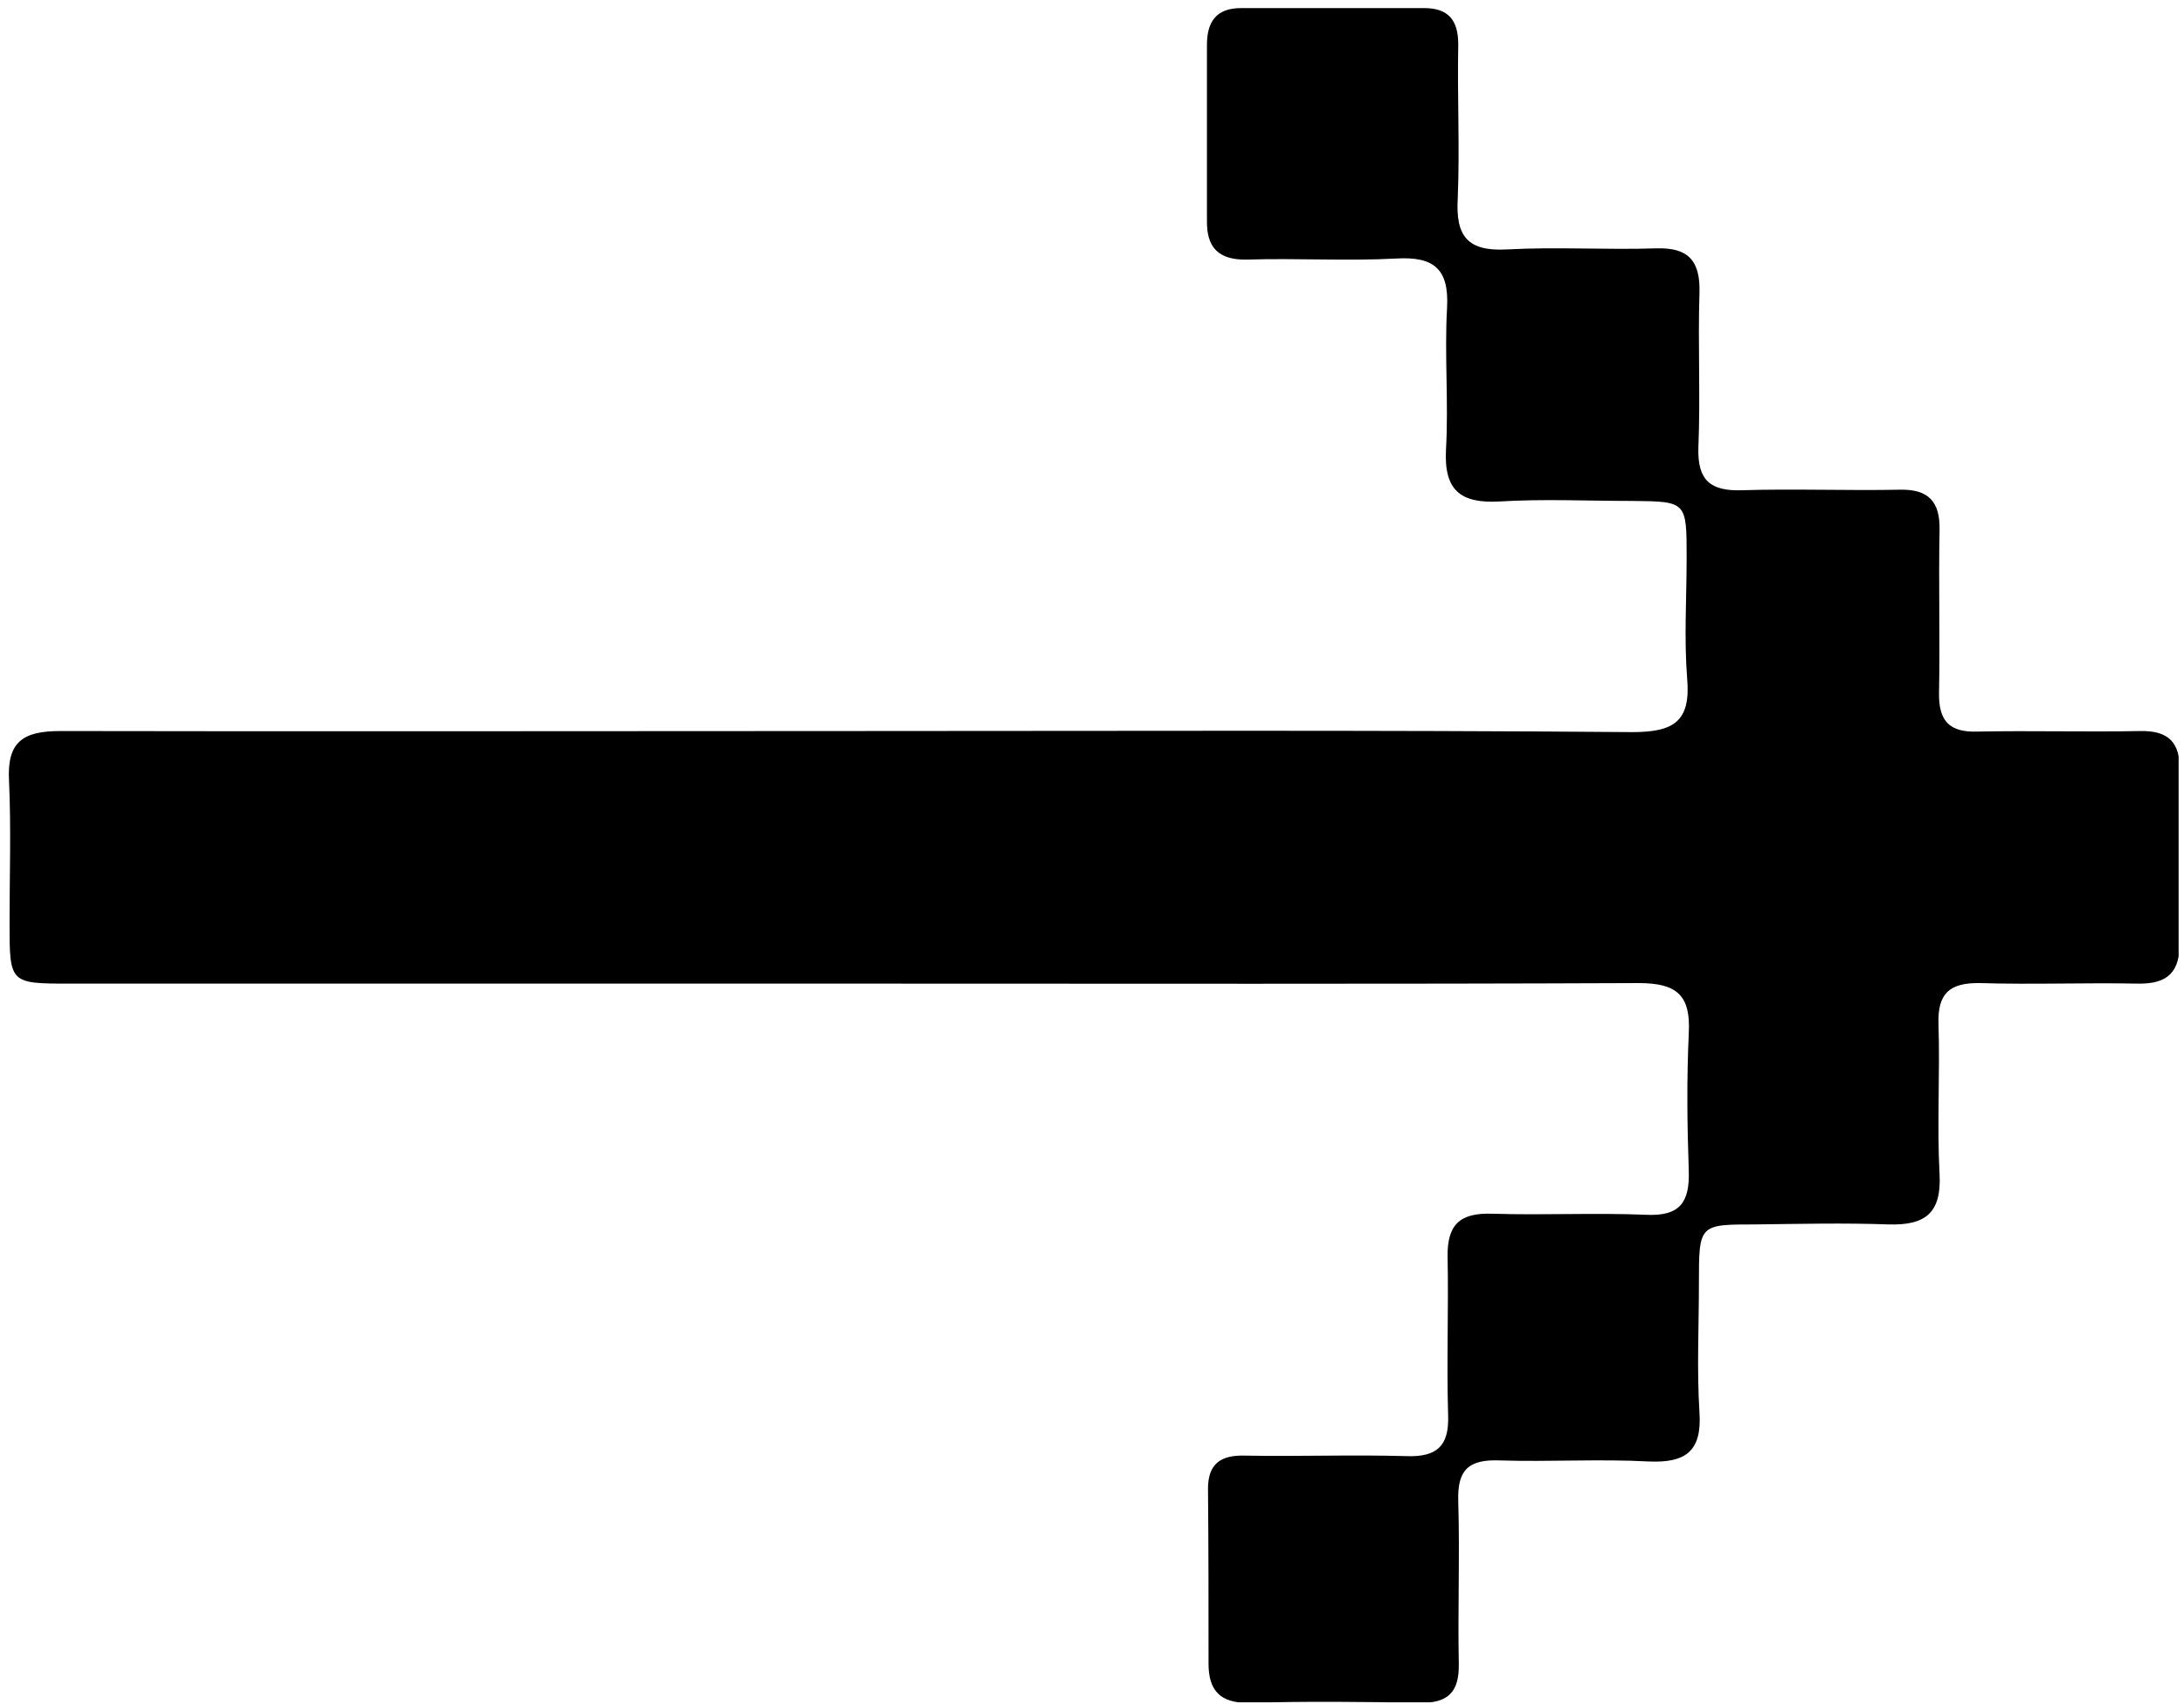 <svg xmlns="http://www.w3.org/2000/svg" width="241" height="188" viewBox="0 0 241 188" fill="none"><g clip-path="url(#clip0_21_29)"><path d="M93.91 80.646C122.644 80.646 151.378 80.528 180.112 80.764C184.645 80.764 186.588 79.642 186.176 74.861C185.823 70.433 186.117 66.006 186.117 61.519C186.117 55.321 186.117 55.321 180.112 55.262C175.224 55.262 170.337 55.026 165.45 55.321C161.152 55.557 159.327 54.081 159.562 49.594C159.857 44.4 159.386 39.146 159.68 33.951C159.915 29.641 158.208 28.284 154.086 28.52C148.61 28.815 143.076 28.461 137.6 28.638C134.42 28.697 133.125 27.28 133.184 24.269C133.184 17.835 133.184 11.4 133.184 4.965C133.184 2.427 134.185 0.892 136.952 0.892C143.664 0.892 150.377 0.892 157.148 0.892C159.798 0.892 160.916 2.191 160.916 4.906C160.799 10.573 161.093 16.241 160.858 21.908C160.622 26.04 161.917 27.752 166.275 27.516C171.751 27.221 177.285 27.575 182.761 27.398C186.353 27.28 187.648 28.815 187.531 32.357C187.354 38.024 187.648 43.691 187.413 49.358C187.295 53.019 188.767 54.199 192.241 54.081C198.011 53.904 203.841 54.14 209.67 54.022C212.79 53.963 214.086 55.321 214.027 58.45C213.909 64.412 214.086 70.374 213.968 76.396C213.909 79.524 215.087 80.823 218.266 80.705C224.213 80.587 230.16 80.764 236.166 80.646C239.287 80.587 240.582 81.886 240.523 85.014C240.464 91.272 240.406 97.589 240.523 103.846C240.582 107.152 239.287 108.569 235.931 108.51C230.101 108.392 224.331 108.628 218.502 108.451C215.146 108.392 213.791 109.572 213.909 112.996C214.086 118.486 213.732 124.036 214.027 129.526C214.262 133.894 212.378 135.193 208.374 135.075C203.487 134.898 198.6 135.016 193.713 135.075C187.472 135.075 187.472 135.075 187.472 141.568C187.472 146.291 187.236 151.073 187.531 155.795C187.825 160.105 186 161.404 181.937 161.226C176.461 160.931 170.926 161.286 165.45 161.108C162.094 160.99 160.799 162.112 160.916 165.595C161.093 171.557 160.858 177.52 160.975 183.541C161.034 186.67 159.798 187.91 156.618 187.85C150.377 187.732 144.077 187.673 137.835 187.85C134.656 187.91 133.36 186.493 133.36 183.541C133.36 177.106 133.36 170.672 133.301 164.237C133.301 161.522 134.656 160.518 137.305 160.577C143.252 160.695 149.199 160.459 155.205 160.636C158.561 160.754 159.915 159.515 159.798 156.15C159.621 150.305 159.857 144.52 159.739 138.676C159.68 135.075 161.093 133.776 164.685 133.894C170.337 134.071 175.99 133.776 181.642 134.012C185.293 134.189 186.471 132.713 186.353 129.171C186.176 124.154 186.117 119.077 186.353 114C186.588 109.749 184.999 108.451 180.818 108.451C152.555 108.569 124.293 108.51 96.03 108.51C66.531 108.51 37.031 108.51 7.591 108.51C1.055 108.51 1.055 108.451 1.055 101.78C1.055 96.585 1.232 91.331 0.996 86.136C0.761 81.827 2.527 80.646 6.649 80.646C35.559 80.705 64.705 80.646 93.91 80.646Z" fill="black"></path></g><defs><clipPath id="clip0_21_29"><rect width="239.704" height="186.899" fill="white" transform="translate(0.702 0.892)"></rect></clipPath></defs></svg>